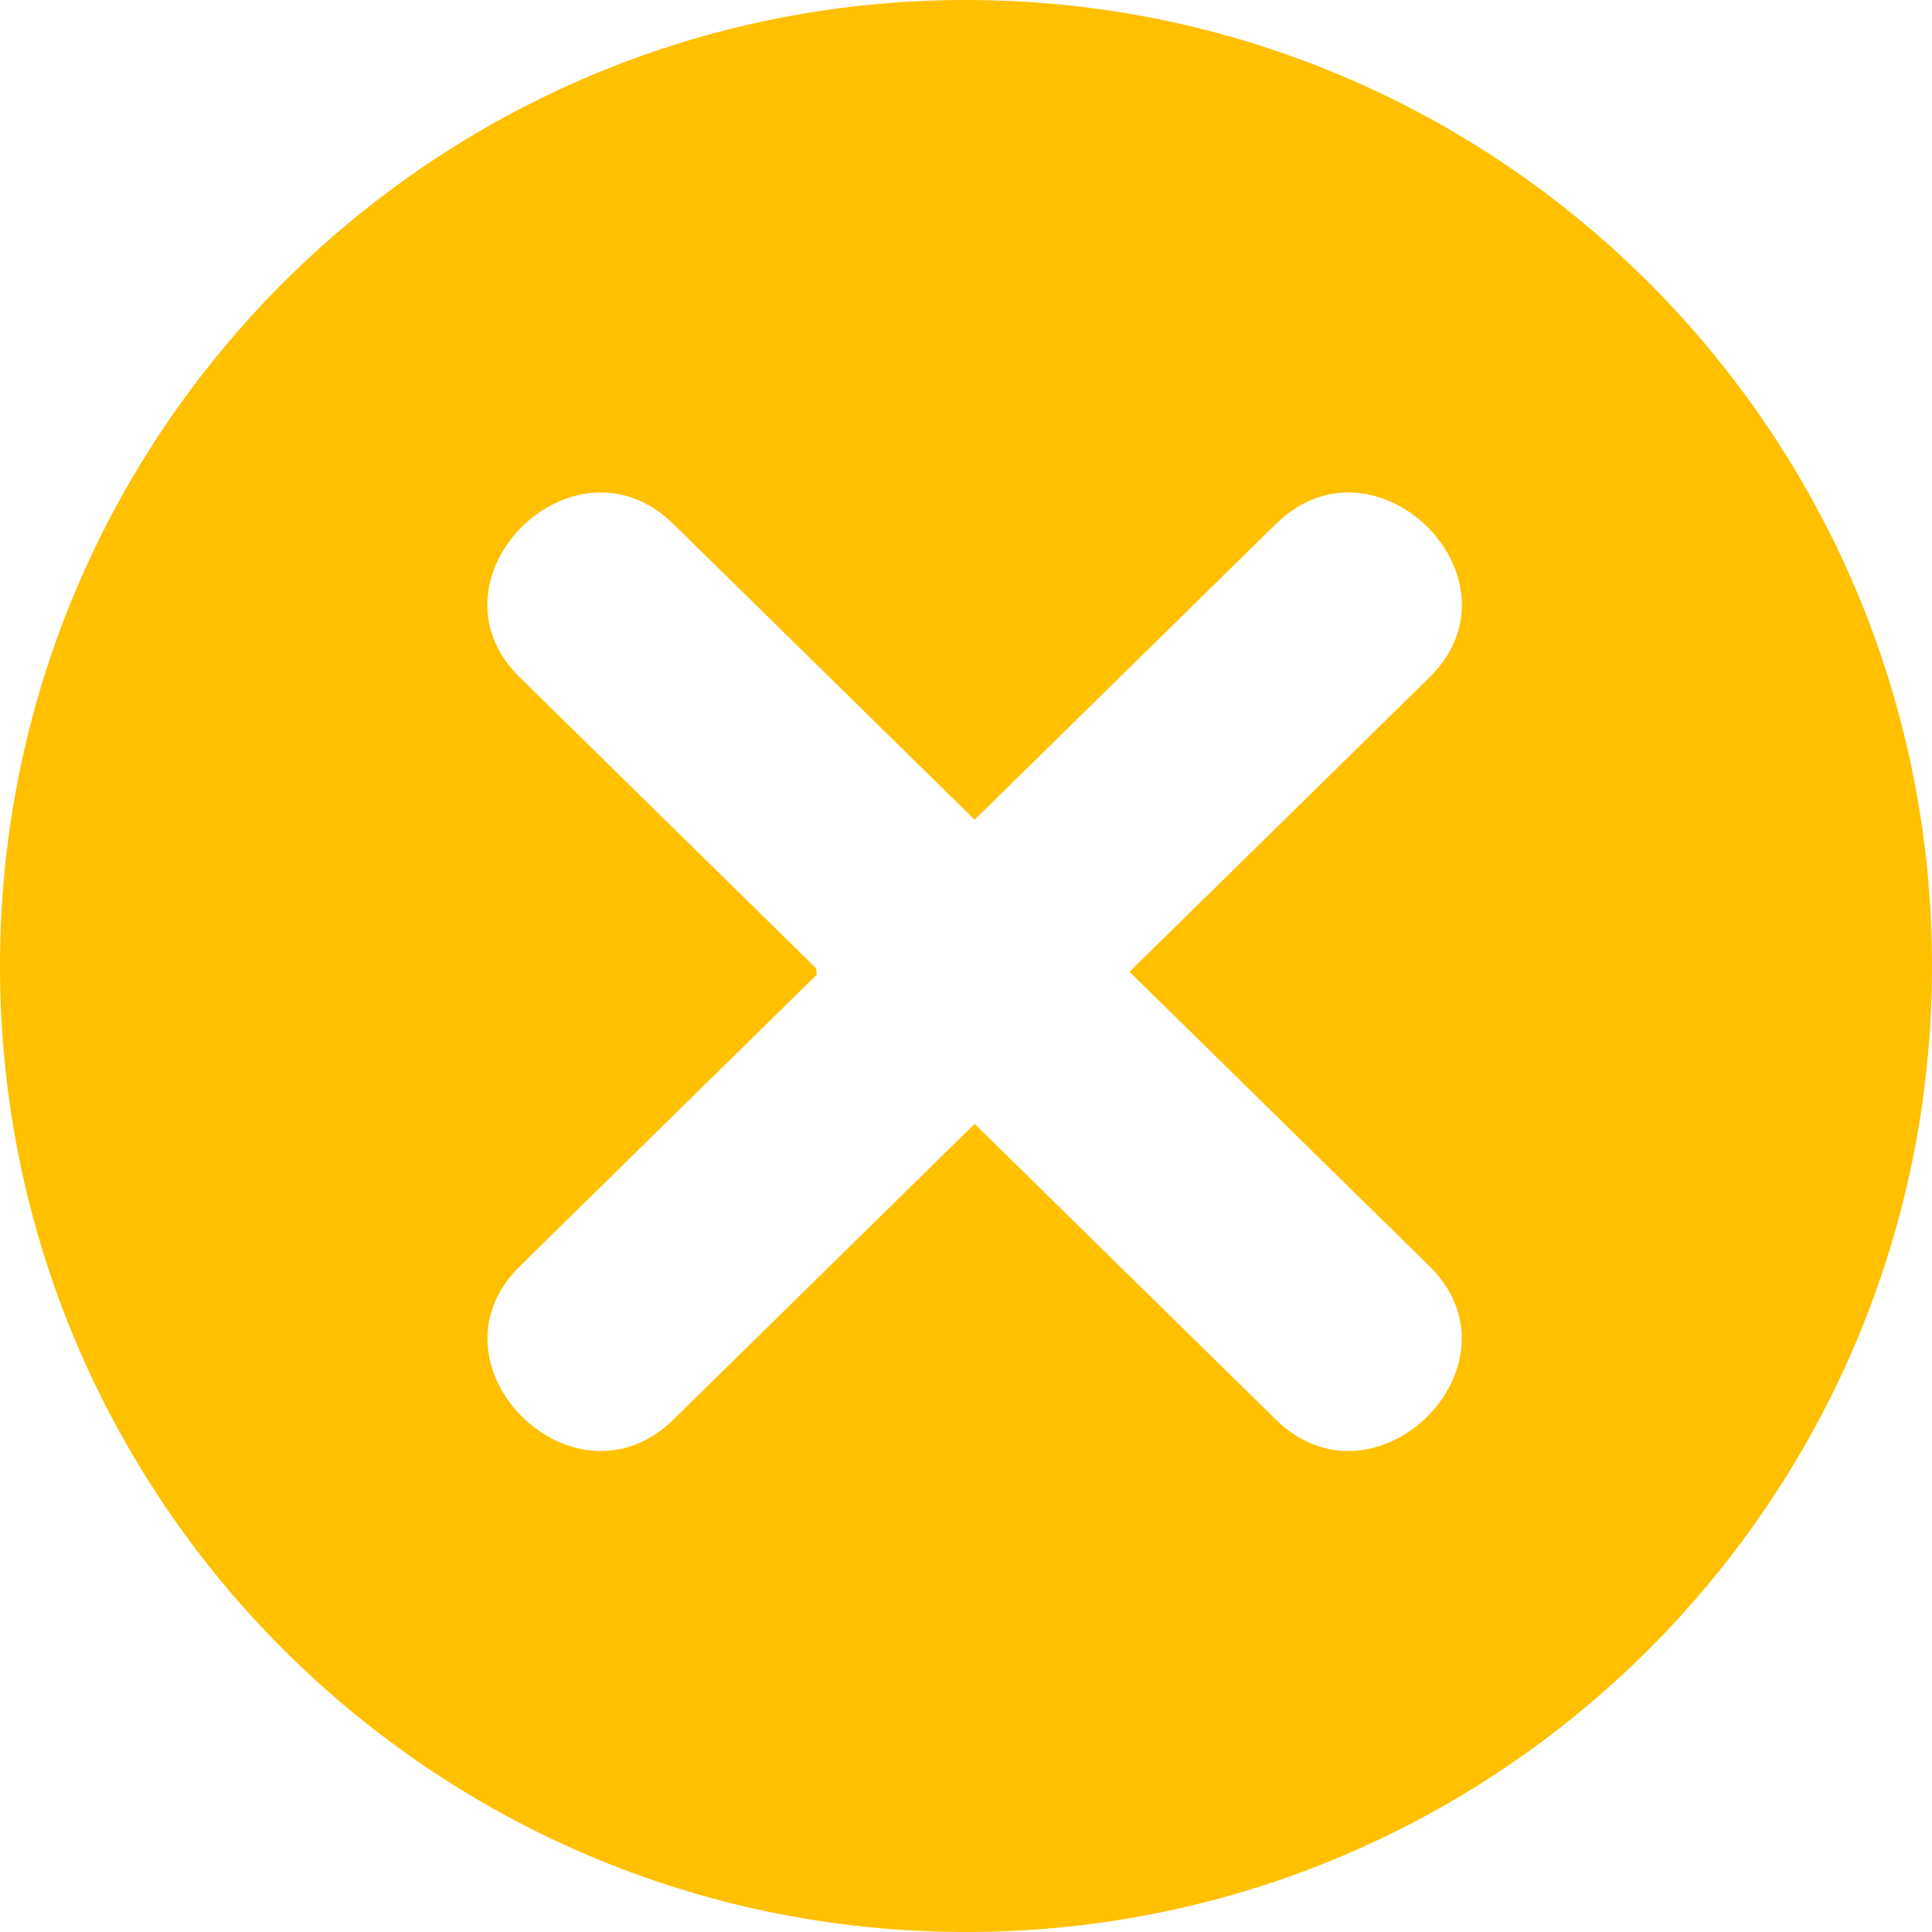 <?xml version="1.0" encoding="UTF-8"?> <svg xmlns="http://www.w3.org/2000/svg" width="28" height="28" viewBox="0 0 28 28" fill="none"><path d="M14 0C6.268 0 0 6.268 0 14C0 21.732 6.268 28 14 28C21.732 28 28 21.732 28 14C28 6.268 21.732 0 14 0ZM20.714 18.348C22.163 19.771 19.938 21.994 18.49 20.573C17.035 19.145 15.58 17.716 14.125 16.288C12.67 17.716 11.215 19.145 9.76 20.573C8.312 21.994 6.086 19.771 7.536 18.349C8.969 16.941 10.404 15.533 11.838 14.125C11.834 14.095 11.831 14.063 11.827 14.032C10.396 12.628 8.965 11.223 7.534 9.818C6.084 8.395 8.31 6.173 9.759 7.594C11.214 9.023 12.67 10.451 14.125 11.88C15.581 10.451 17.036 9.023 18.491 7.594C19.939 6.173 22.165 8.395 20.716 9.818C19.267 11.24 17.819 12.662 16.37 14.084C17.819 15.506 19.266 16.927 20.714 18.348Z" fill="#FFC000"></path></svg> 